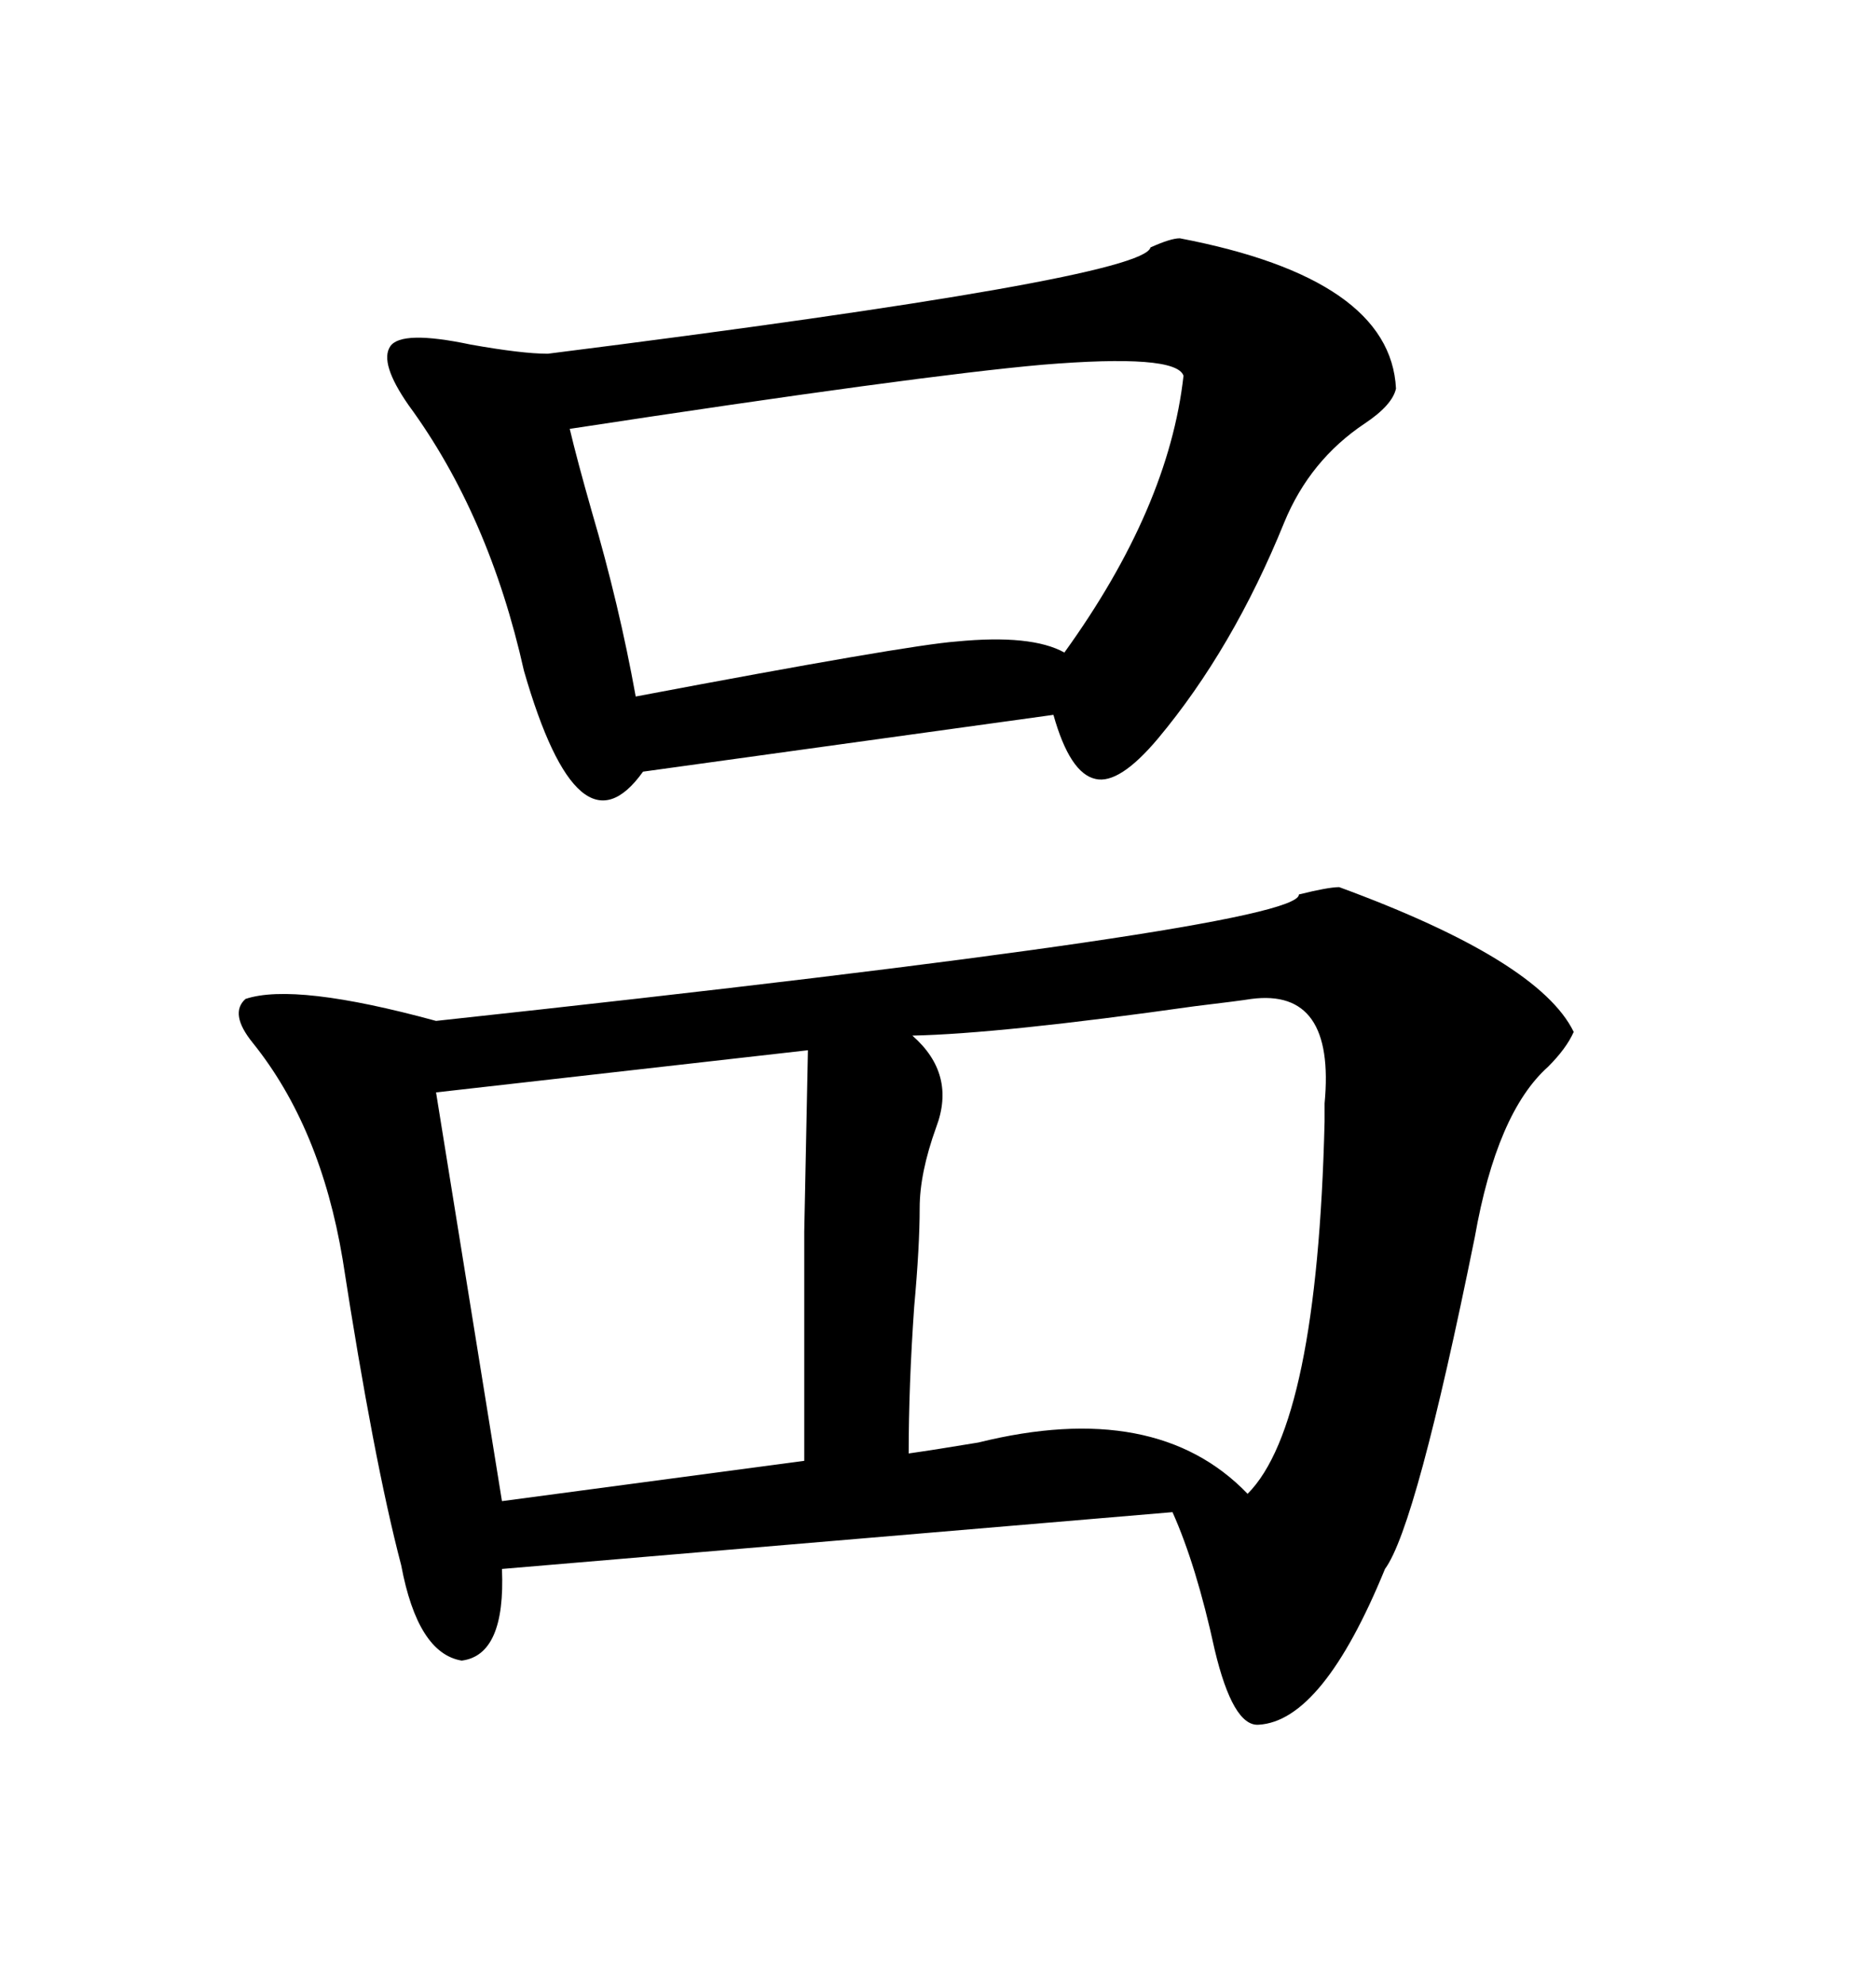 <svg xmlns="http://www.w3.org/2000/svg" xmlns:xlink="http://www.w3.org/1999/xlink" width="300" height="317.285"><path d="M214.16 141.80L214.16 141.80Q246.09 153.52 251.66 164.94L251.66 164.94Q250.49 167.58 247.56 170.51L247.56 170.51Q239.36 177.83 235.84 197.75L235.84 197.75Q226.46 244.04 221.48 250.78L221.48 250.78Q211.52 275.10 201.27 275.68L201.27 275.68Q197.17 275.98 194.24 263.67L194.24 263.67Q191.31 250.20 187.50 241.70L187.50 241.70L80.27 250.78Q80.86 264.55 73.83 265.43L73.83 265.43Q66.80 264.26 64.16 250.20L64.16 250.20Q59.77 233.50 54.79 201.27L54.79 201.27Q51.27 180.18 40.43 166.70L40.43 166.70Q36.62 162.01 39.26 159.67L39.26 159.67Q47.17 157.03 69.73 163.18L69.73 163.18Q208.01 148.24 207.71 142.97L207.71 142.97Q212.40 141.80 214.16 141.80ZM188.67 38.09L188.67 38.09Q222.36 44.53 223.24 62.11L223.24 62.11Q222.66 64.75 218.26 67.68L218.26 67.68Q209.47 73.54 205.37 83.50L205.37 83.50Q197.17 103.71 185.16 118.07L185.16 118.07Q179.00 125.39 175.20 124.51L175.20 124.51Q171.09 123.63 168.46 114.26L168.46 114.26L102.83 123.34Q92.58 137.70 83.79 107.23L83.79 107.23Q78.22 82.32 65.33 64.75L65.33 64.75Q60.64 58.01 62.40 55.37L62.40 55.37Q64.16 52.73 75.29 55.08L75.29 55.08Q83.50 56.54 87.60 56.54L87.60 56.54Q182.81 44.53 183.98 39.55L183.98 39.55Q187.21 38.09 188.67 38.09ZM200.10 159.67L200.10 159.67Q198.34 159.96 191.02 160.84L191.02 160.84Q159.96 165.23 145.90 165.53L145.90 165.53Q152.93 171.68 149.71 180.18L149.71 180.18Q147.07 187.50 147.07 193.07L147.07 193.07Q147.07 199.22 146.19 208.89L146.19 208.89Q145.31 221.48 145.31 232.32L145.31 232.32Q149.41 231.74 156.45 230.57L156.45 230.57Q184.86 223.54 199.51 238.77L199.51 238.77Q210.64 227.64 211.82 179.30L211.82 179.30Q211.82 178.42 211.82 176.37L211.82 176.37Q213.57 157.91 200.10 159.67ZM189.26 60.06L189.26 60.06Q188.09 56.54 166.70 58.30L166.70 58.30Q146.78 60.06 91.11 68.55L91.11 68.55Q92.29 73.54 94.63 81.74L94.63 81.74Q99.02 96.68 101.66 111.33L101.66 111.33Q145.02 103.13 152.93 102.54L152.93 102.54Q164.94 101.37 170.21 104.30L170.21 104.30Q186.91 81.15 189.26 60.06ZM129.20 167.87L129.20 167.87L69.73 174.61L80.27 239.94L128.61 233.50Q128.61 210.64 128.61 196.88L128.61 196.88Q128.91 181.35 129.20 167.87Z"/></svg>